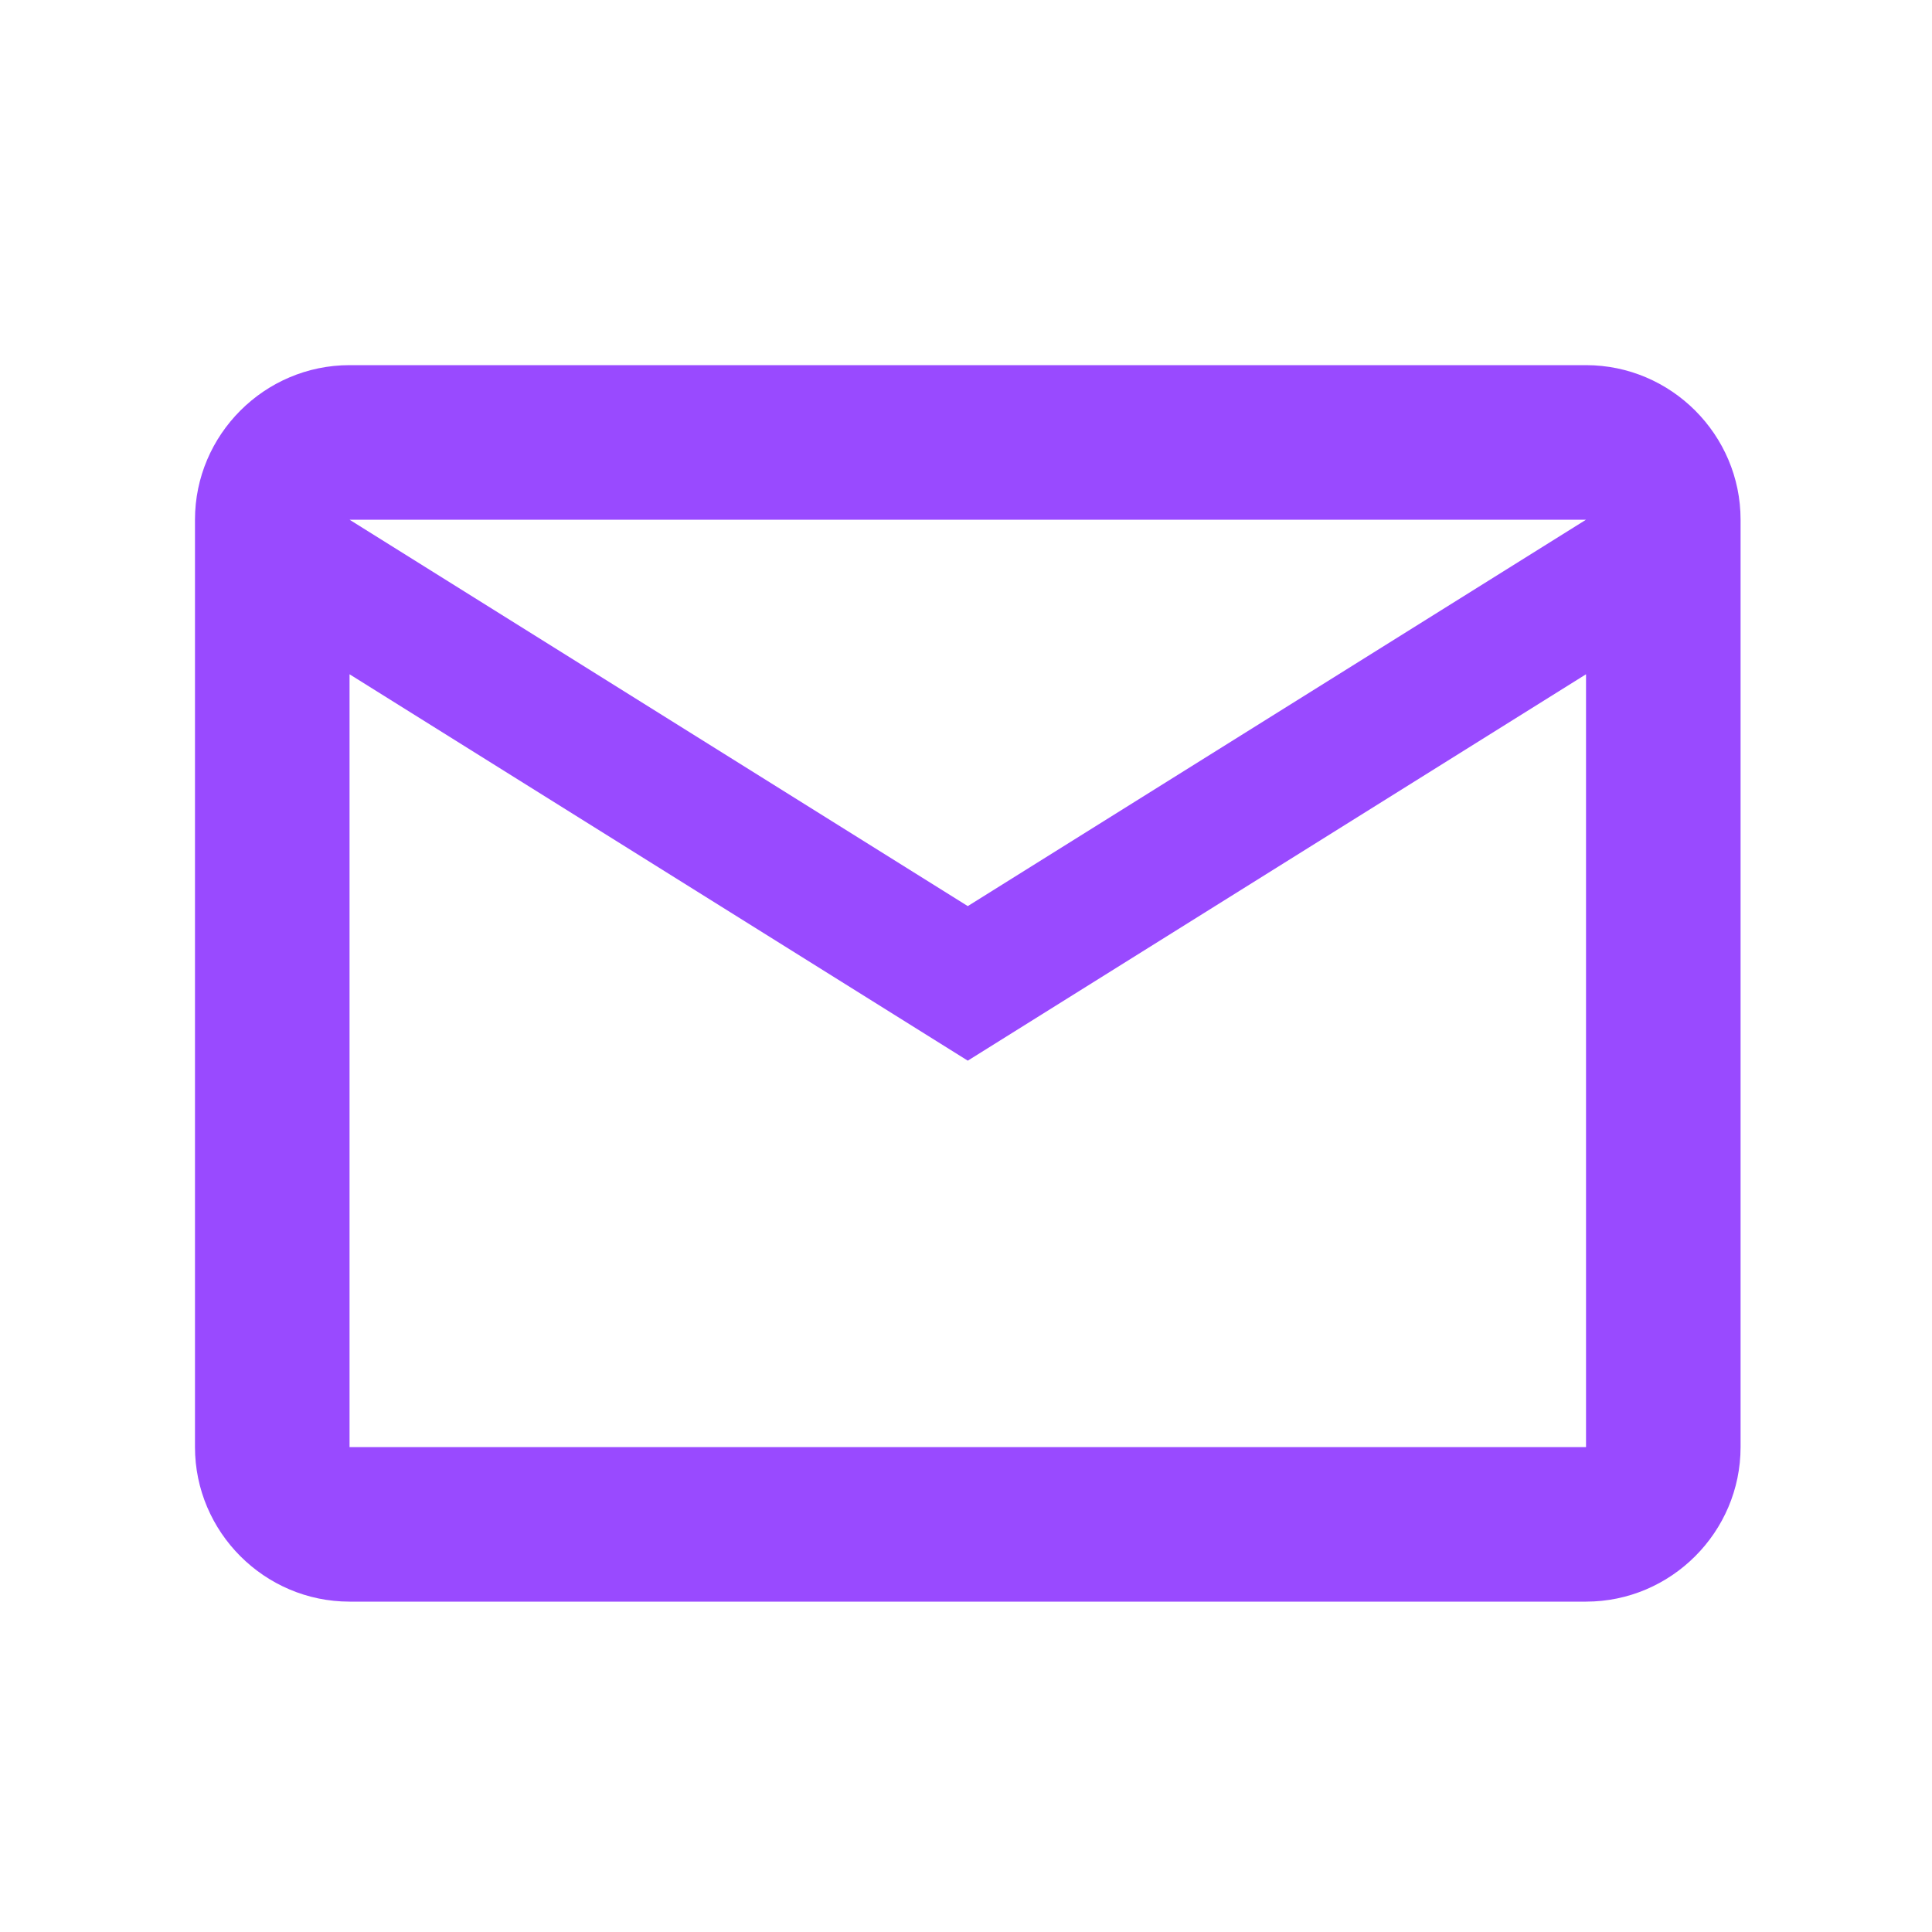 <svg width="25" height="25" viewBox="0 0 25 25" fill="none" xmlns="http://www.w3.org/2000/svg">
<g id="icon/Email" clip-path="url(#clip0_676_5338)">
<path id="Vector" d="M22.523 6.725C22.523 5.625 21.623 4.725 20.523 4.725H4.523C3.423 4.725 2.523 5.625 2.523 6.725V18.725C2.523 19.825 3.423 20.725 4.523 20.725H20.523C21.623 20.725 22.523 19.825 22.523 18.725V6.725ZM20.523 6.725L12.523 11.725L4.523 6.725H20.523ZM20.523 18.725H4.523V8.725L12.523 13.725L20.523 8.725V18.725Z" fill="#994AFF"/>
</g>
<defs>
<clipPath id="clip0_676_5338">
<rect width="24" height="24" fill="white" transform="translate(0.523 0.725)"/>
</clipPath>
</defs>
</svg>
